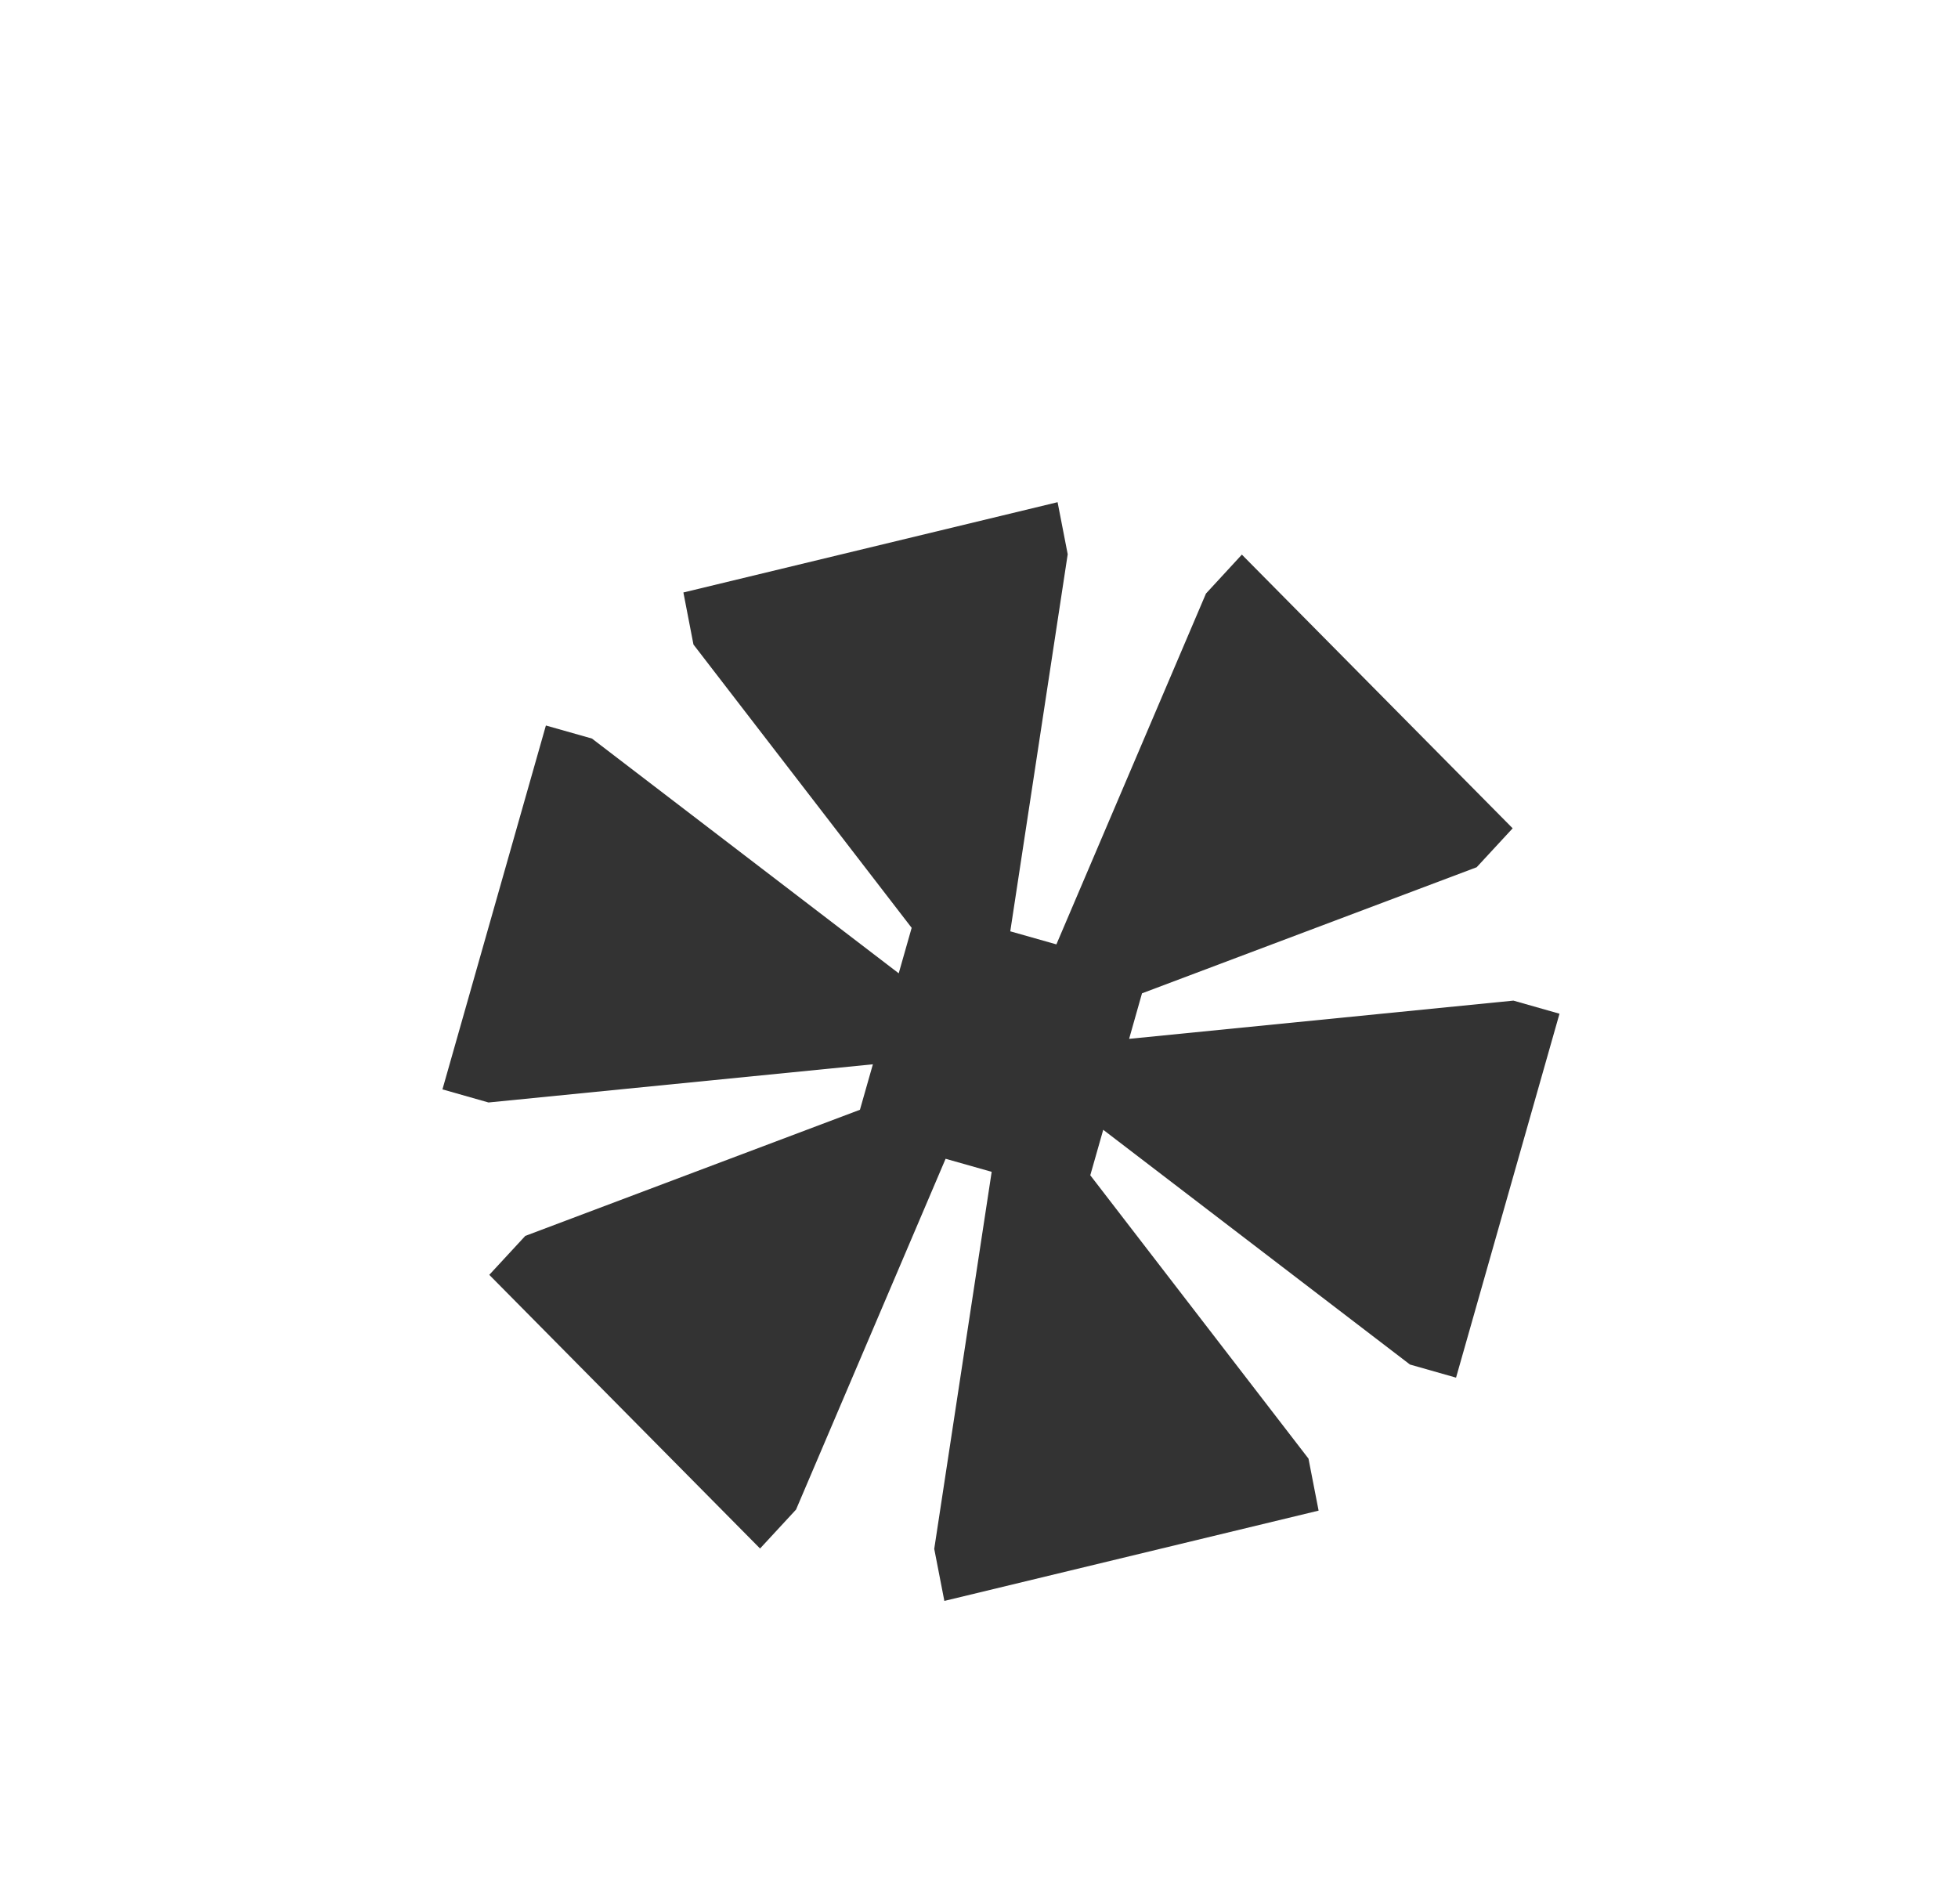 <svg xmlns="http://www.w3.org/2000/svg" viewBox="0 0 36 35" fill="none">
  <path d="M13.975 28.47l.661-.715 2.75-6.45.847.24-1.056 6.932.186.957 6.881-1.66-.186-.956-4.012-5.21.238-.836 5.64 4.316.847.241 1.902-6.691-.847-.241-7.066.703.237-.837 6.153-2.318.662-.716-4.979-5.032-.66.716-2.75 6.45-.848-.24 1.056-6.933-.186-.957-6.88 1.66.185.957 4.012 5.209-.238.836-5.64-4.316-.847-.24-1.902 6.69.847.241 7.067-.702-.238.836-6.153 2.319-.662.716 4.979 5.032z" fill="#333"></path>
</svg>
